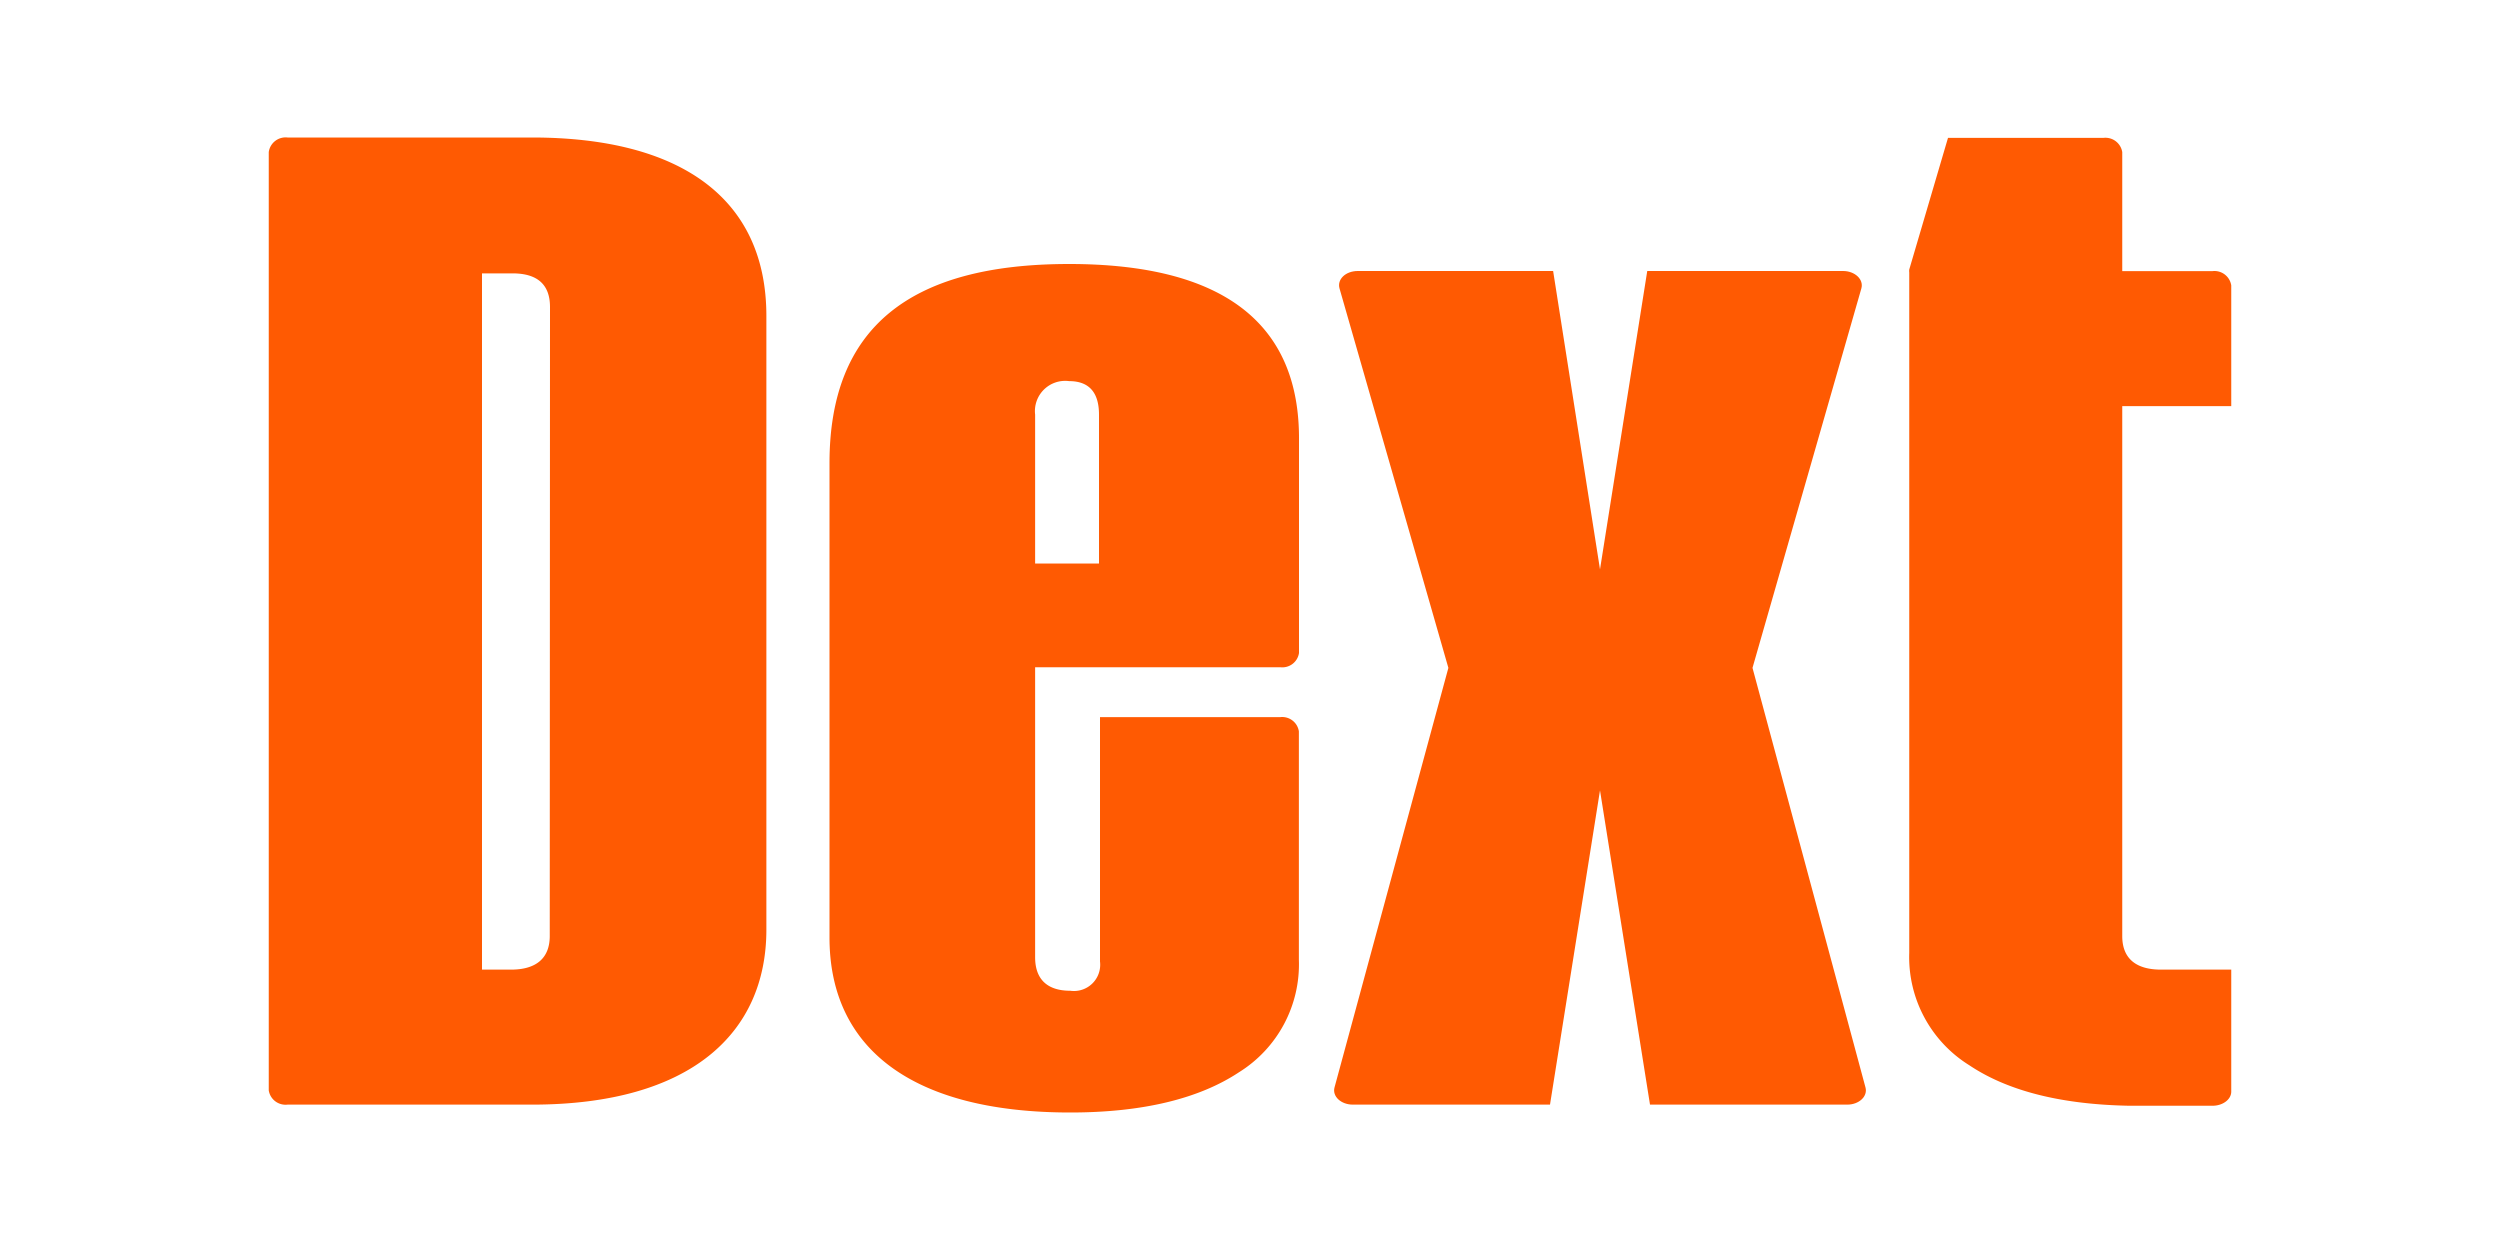 <svg id="Calque_1" data-name="Calque 1" xmlns="http://www.w3.org/2000/svg" viewBox="0 0 200 100"><defs><style>.cls-1{fill:#ff5a02;fill-rule:evenodd;}</style></defs><path class="cls-1" d="M140.2,53.43l8.71-30.36c.2-.71-.51-1.39-1.47-1.39H131.78L128,45.55l-3.75-23.87H108.63c-1,0-1.67.68-1.47,1.39l8.71,30.36L106.76,87c-.19.71.52,1.37,1.47,1.37H124l4-25.14,4,25.14h15.78c.94,0,1.65-.66,1.46-1.37Z"/><path class="cls-1" d="M44,24.56c0-1.79-1-2.69-3-2.69H38.56v55.7h2.32c2,0,3.1-.9,3.1-2.69ZM42.56,11c11.83,0,18.75,4.82,18.75,14.28V74.37c0,8.28-6.05,14-18.75,14H23a1.36,1.36,0,0,1-1.5-1.14V12.17A1.36,1.36,0,0,1,23,11Z"/><path class="cls-1" d="M82.81,33.17V45.08h5.11V33.17c0-1.79-.81-2.68-2.39-2.68A2.42,2.42,0,0,0,82.81,33.17Zm21.11,2.07v17a1.35,1.35,0,0,1-1.49,1.14H82.81V76.58c0,1.79,1,2.68,2.81,2.68A2.1,2.1,0,0,0,88,76.92V57.37h14.42a1.35,1.35,0,0,1,1.49,1.14V76.78a10.17,10.17,0,0,1-4.79,9C95.92,87.9,91.4,89,85.62,89c-12.48,0-19.26-5-19.26-14V37.06c0-10.81,6.37-15.94,19.17-15.94C97.82,21.12,104,25.84,103.92,35.24Z"/><path class="cls-1" d="M177,21.69h-7.22V12.17a1.36,1.36,0,0,0-1.5-1.14H155.84l-3.1,10.53a1,1,0,0,0,0,.24V76.23a10.18,10.18,0,0,0,4.82,9c3.08,2.06,7.36,3.13,12.78,3.23H177c.83,0,1.5-.51,1.5-1.13V77.57h-5.62c-2,0-3.1-.89-3.1-2.68V32.49h8.72V22.83A1.36,1.36,0,0,0,177,21.69Z"/></svg>